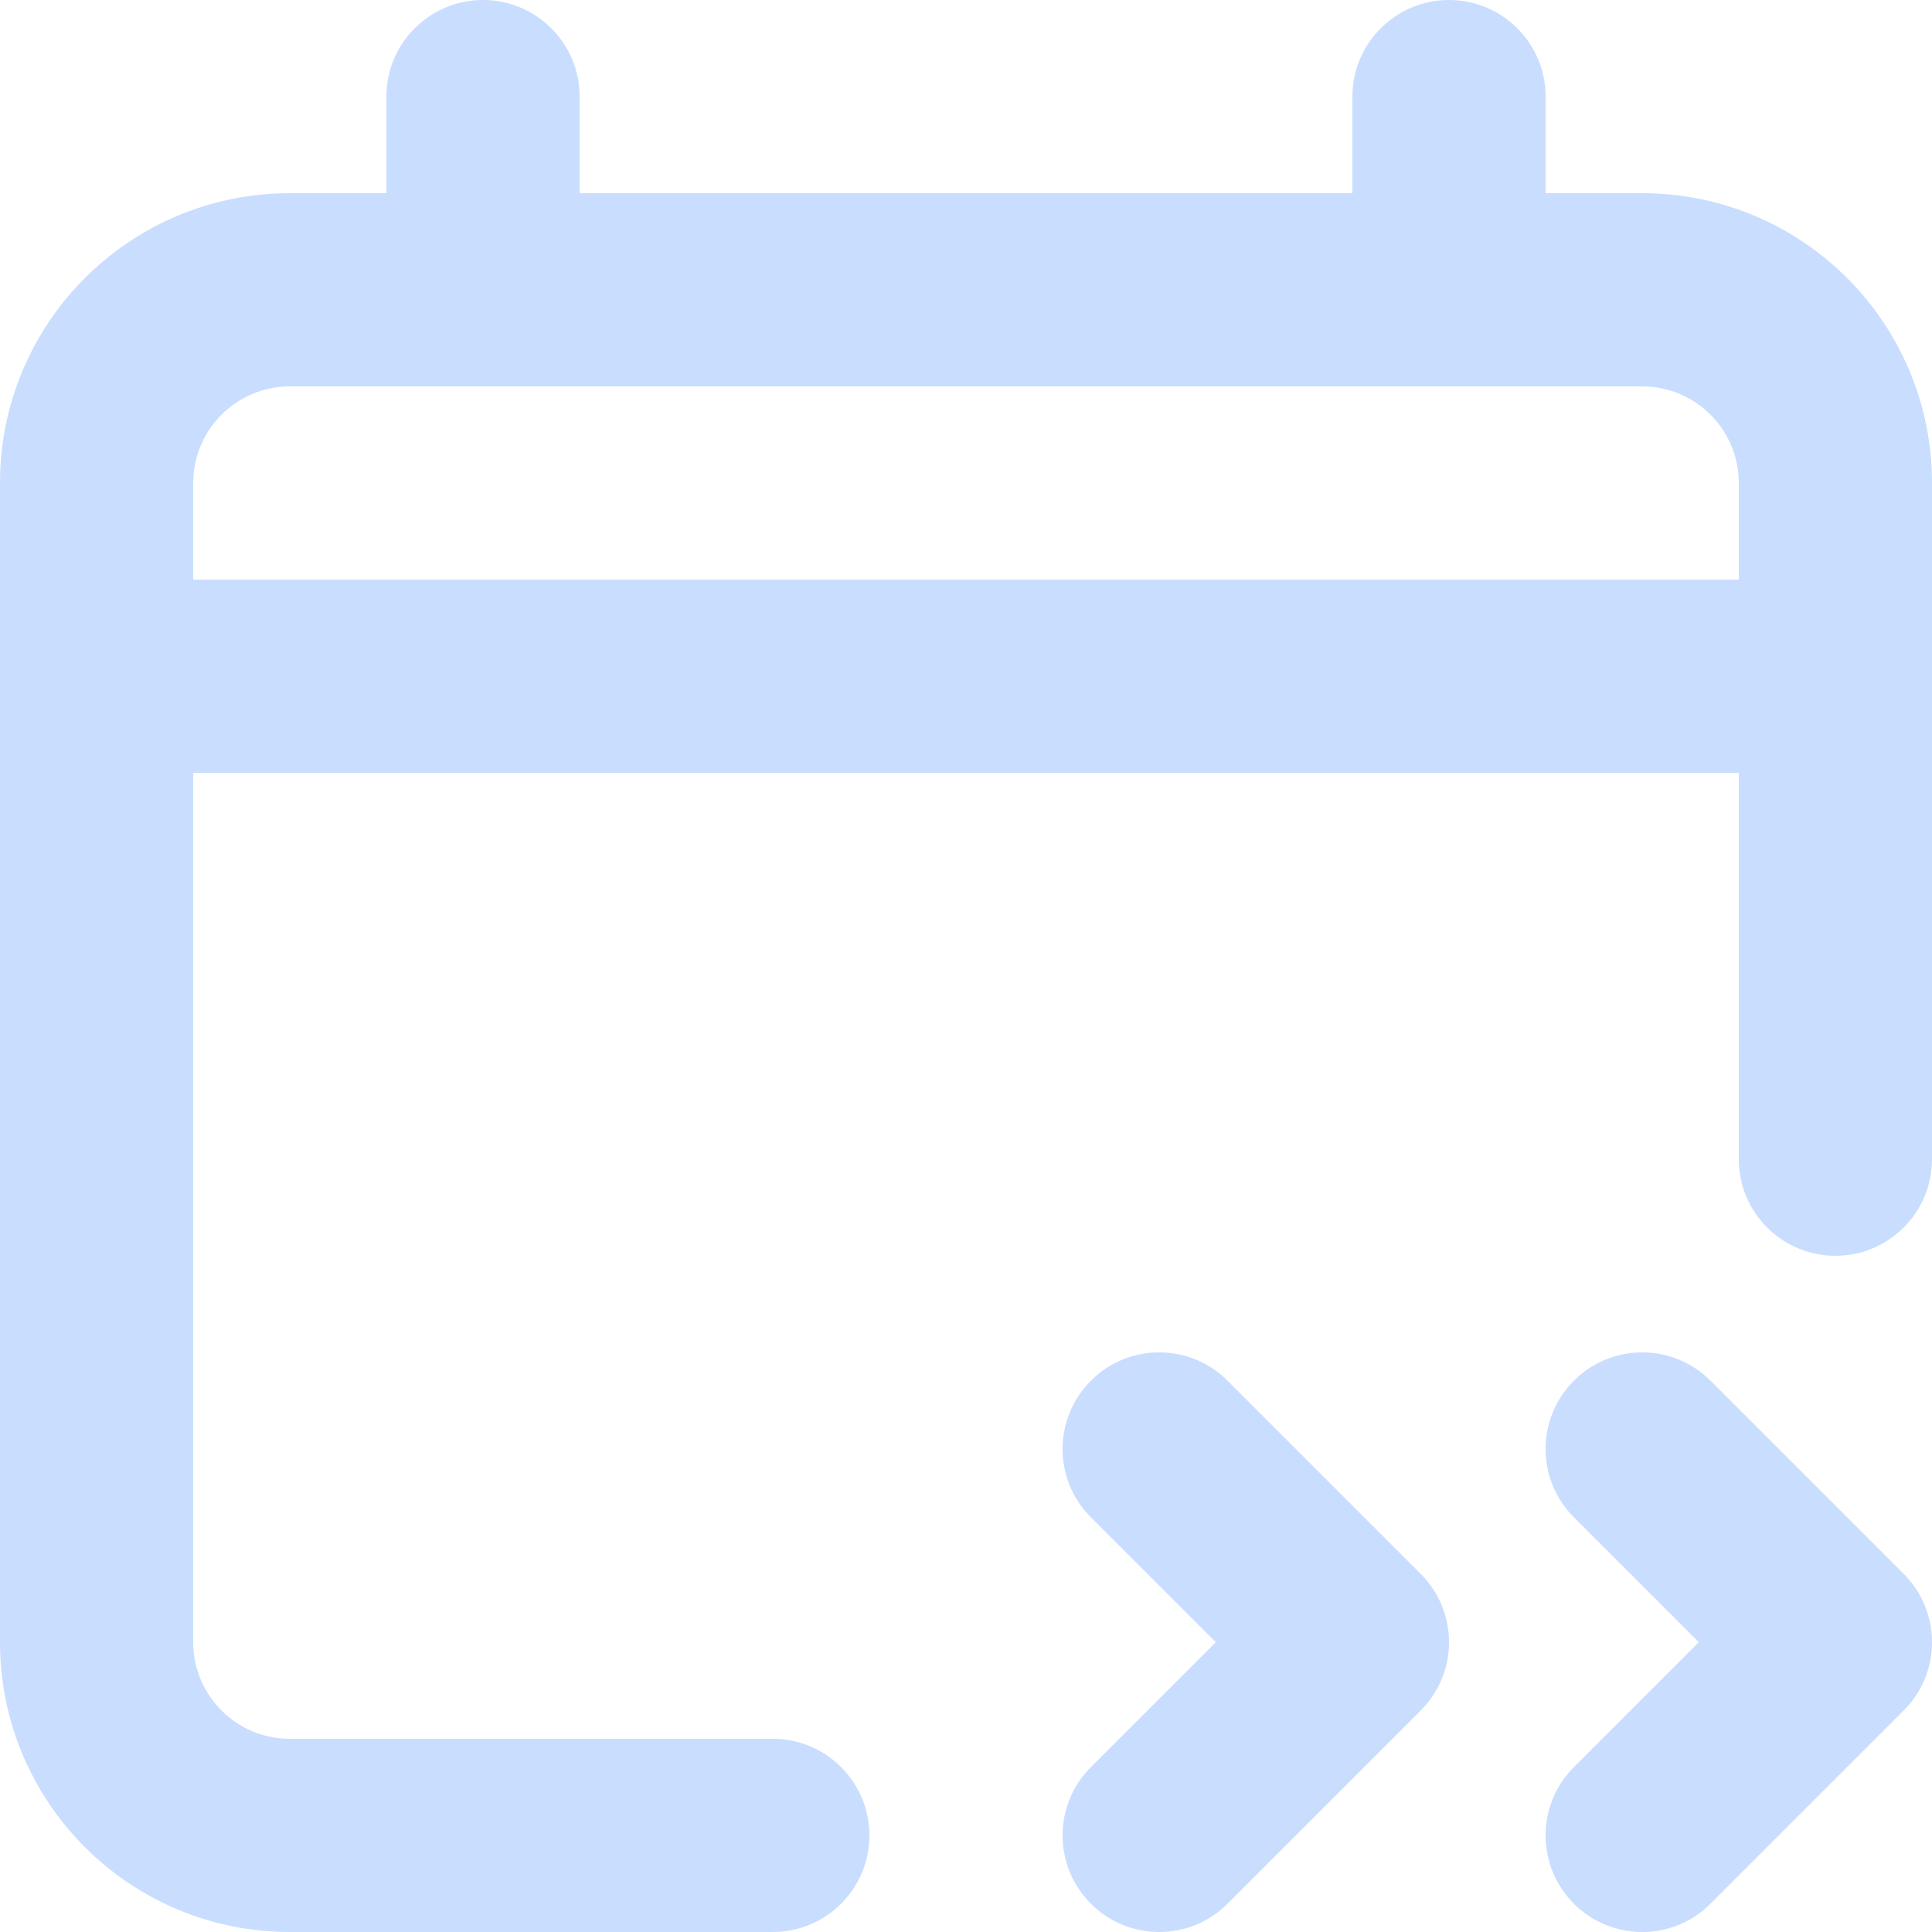 <svg width="20" height="20" viewBox="0 0 20 20" fill="none" xmlns="http://www.w3.org/2000/svg">
<path fill-rule="evenodd" clip-rule="evenodd" d="M5 0C5.552 0 6 0.448 6 1V2H14V1C14 0.448 14.448 0 15 0C15.552 0 16 0.448 16 1V2H17C18.657 2 20 3.343 20 5V12C20 12.552 19.552 13 19 13C18.448 13 18 12.552 18 12V8H2V17C2 17.552 2.448 18 3 18H8C8.552 18 9 18.448 9 19C9 19.552 8.552 20 8 20H3C1.343 20 0 18.657 0 17V5C0 3.343 1.343 2 3 2H4V1C4 0.448 4.448 0 5 0ZM3 4C2.448 4 2 4.448 2 5V6H18V5C18 4.448 17.552 4 17 4H3Z" fill="#C9DDFF"/>
<path d="M16.293 15.707C15.902 15.317 15.902 14.683 16.293 14.293C16.683 13.902 17.317 13.902 17.707 14.293L19.707 16.293C20.098 16.683 20.098 17.317 19.707 17.707L17.707 19.707C17.317 20.098 16.683 20.098 16.293 19.707C15.902 19.317 15.902 18.683 16.293 18.293L17.586 17L16.293 15.707Z" fill="#C9DDFF"/>
<path d="M11.293 14.293C10.902 14.683 10.902 15.317 11.293 15.707L12.586 17L11.293 18.293C10.902 18.683 10.902 19.317 11.293 19.707C11.683 20.098 12.317 20.098 12.707 19.707L14.707 17.707C15.098 17.317 15.098 16.683 14.707 16.293L12.707 14.293C12.317 13.902 11.683 13.902 11.293 14.293Z" fill="#C9DDFF"/>
</svg>
